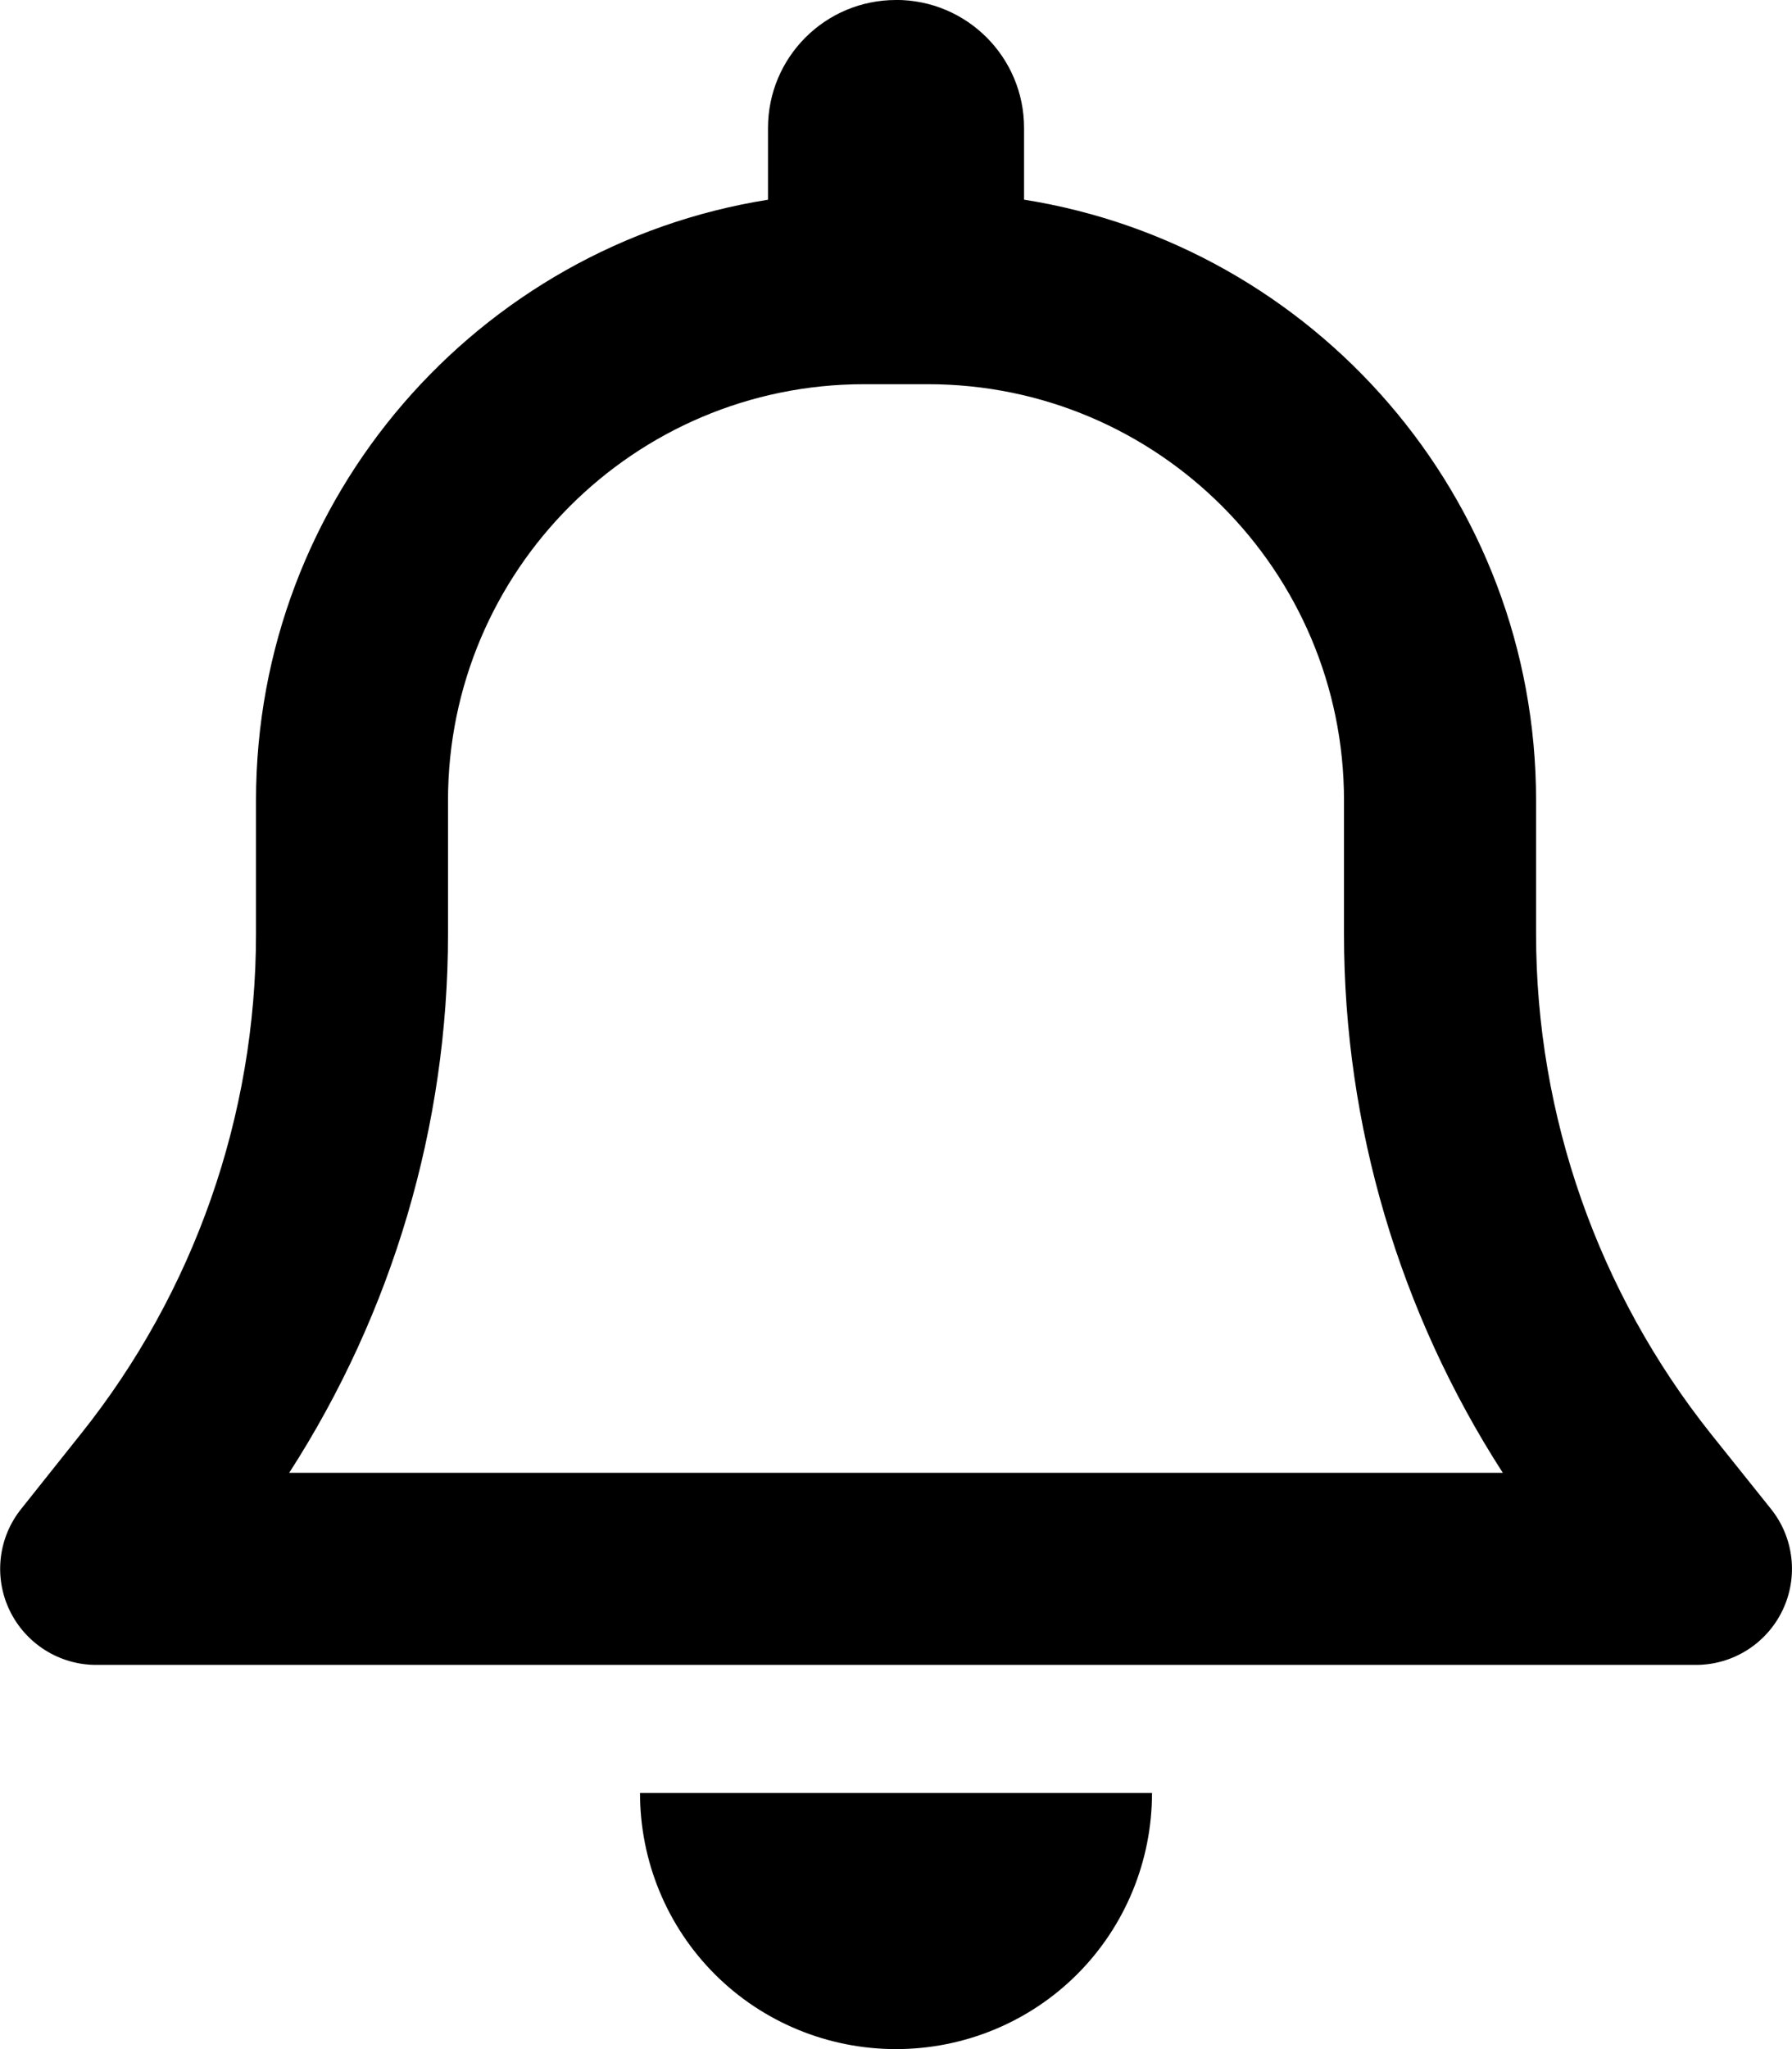 <!-- Generated by IcoMoon.io -->
<svg version="1.1" xmlns="http://www.w3.org/2000/svg" width="28" height="32" viewBox="0 0 28 32">
<path d="M14 0c-1.106 0-2 0.894-2 2v1.119c-4.531 0.719-8 4.644-8 9.381v2.088c0 2.838-0.969 5.594-2.737 7.806l-0.931 1.169c-0.362 0.45-0.431 1.069-0.181 1.587s0.775 0.85 1.35 0.85h25c0.575 0 1.1-0.331 1.35-0.85s0.181-1.137-0.181-1.587l-0.931-1.163c-1.769-2.219-2.738-4.975-2.738-7.813v-2.088c0-4.737-3.469-8.662-8-9.381v-1.119c0-1.106-0.894-2-2-2zM14 6h0.5c3.587 0 6.5 2.912 6.5 6.5v2.088c0 2.994 0.869 5.912 2.481 8.412h-18.962c1.612-2.5 2.481-5.419 2.481-8.412v-2.088c0-3.588 2.913-6.5 6.5-6.5h0.5zM18 28h-8c0 1.063 0.419 2.081 1.169 2.831s1.769 1.169 2.831 1.169 2.081-0.419 2.831-1.169 1.169-1.769 1.169-2.831z"></path>
</svg>

